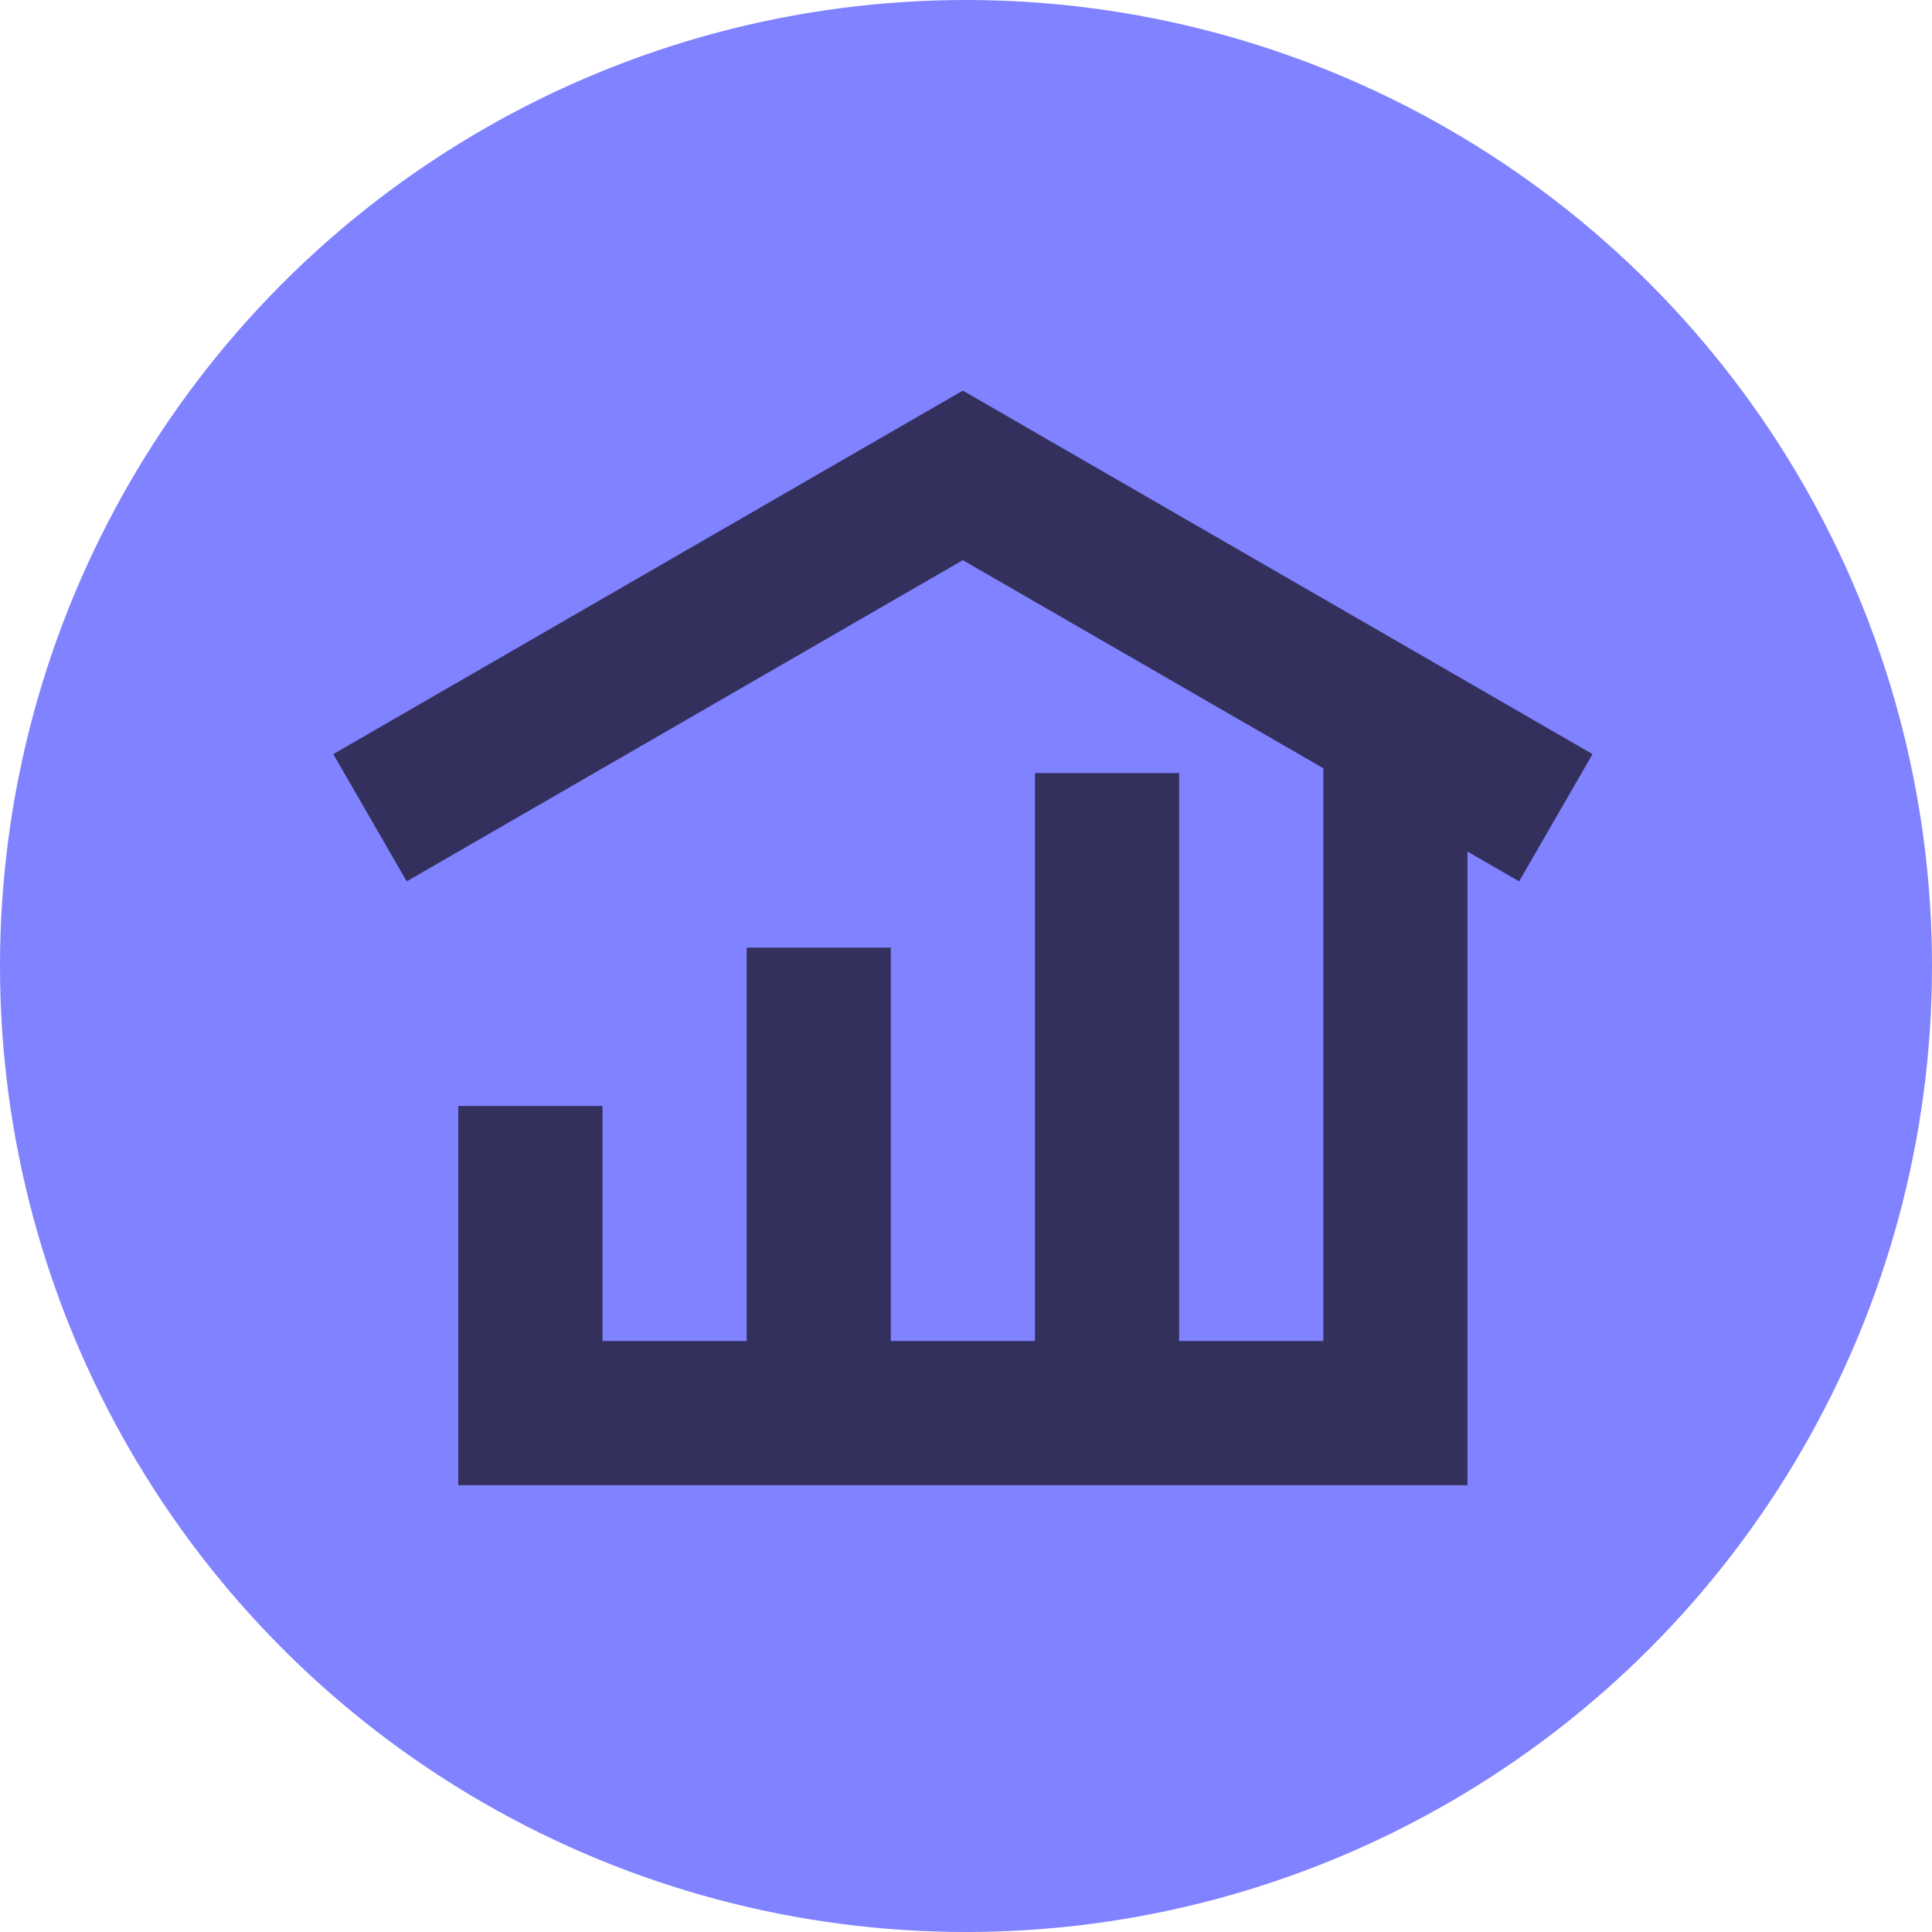 <svg id="Group_496" data-name="Group 496" xmlns="http://www.w3.org/2000/svg" width="147" height="147" viewBox="0 0 147 147">
  <circle id="Ellipse_15" data-name="Ellipse 15" cx="73.5" cy="73.5" r="73.5" fill="#8082ff"/>
  <g id="Layer_1" data-name="Layer 1" transform="translate(25.359 29.721)">
    <path id="Path_37" data-name="Path 37" d="M95.813,27.657,47.9,0,0,27.657l5.587,9.681L47.9,12.9,75.33,28.733V72.311H64.359V29.1H53.389V72.311H42.418V42.384H31.453V72.311H20.483V54.431H9.512V83.282H86.295V35.069l3.931,2.27Z" transform="translate(0)" fill="#33305d"/>
  </g>
</svg>

